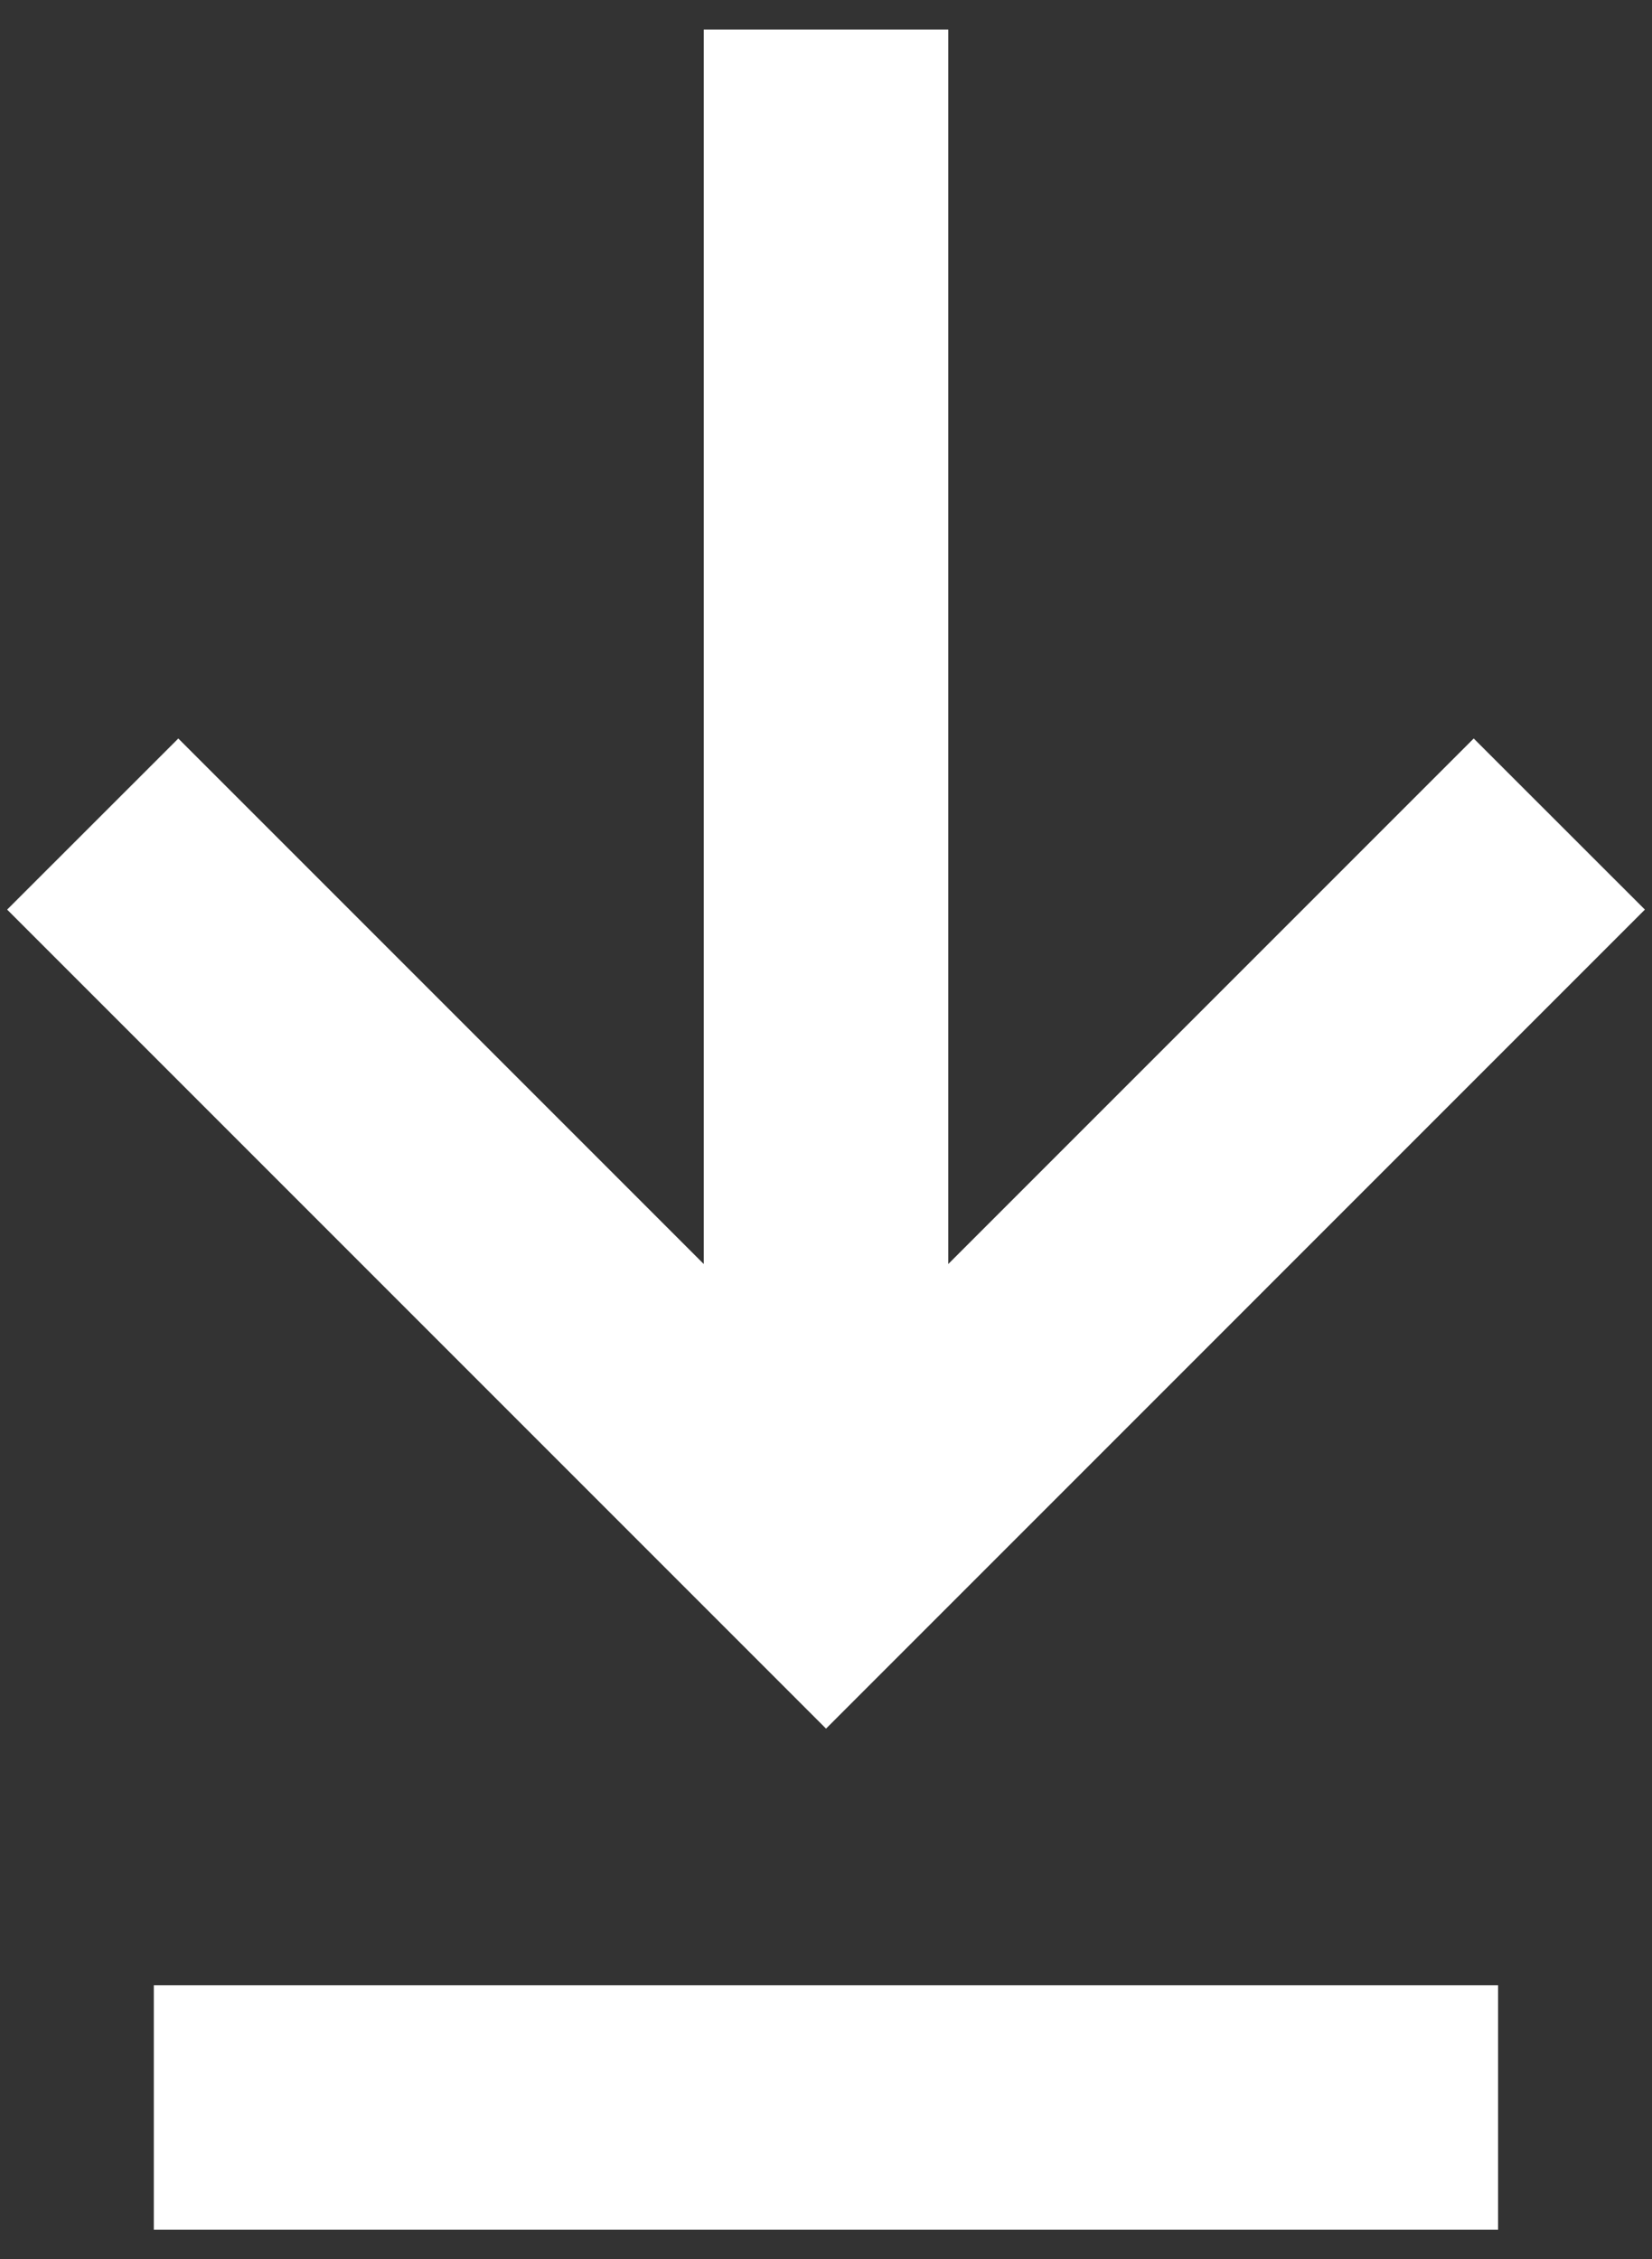 <svg width="49" height="67" viewBox="0 0 49 67" fill="none" xmlns="http://www.w3.org/2000/svg">
<rect x="0" y="0" width="49" height="67" fill="#333333" stroke="none"/>
<path d="M43.712 21.901L28.127 37.486V0.875H20.874V37.486L5.289 21.901L0.212 26.975L24.501 51.264L48.789 26.975L43.712 21.901Z" fill="white"/>
<path d="M4.562 58.876H44.435V66.125H4.562V58.876Z" fill="white"/>
</svg>
